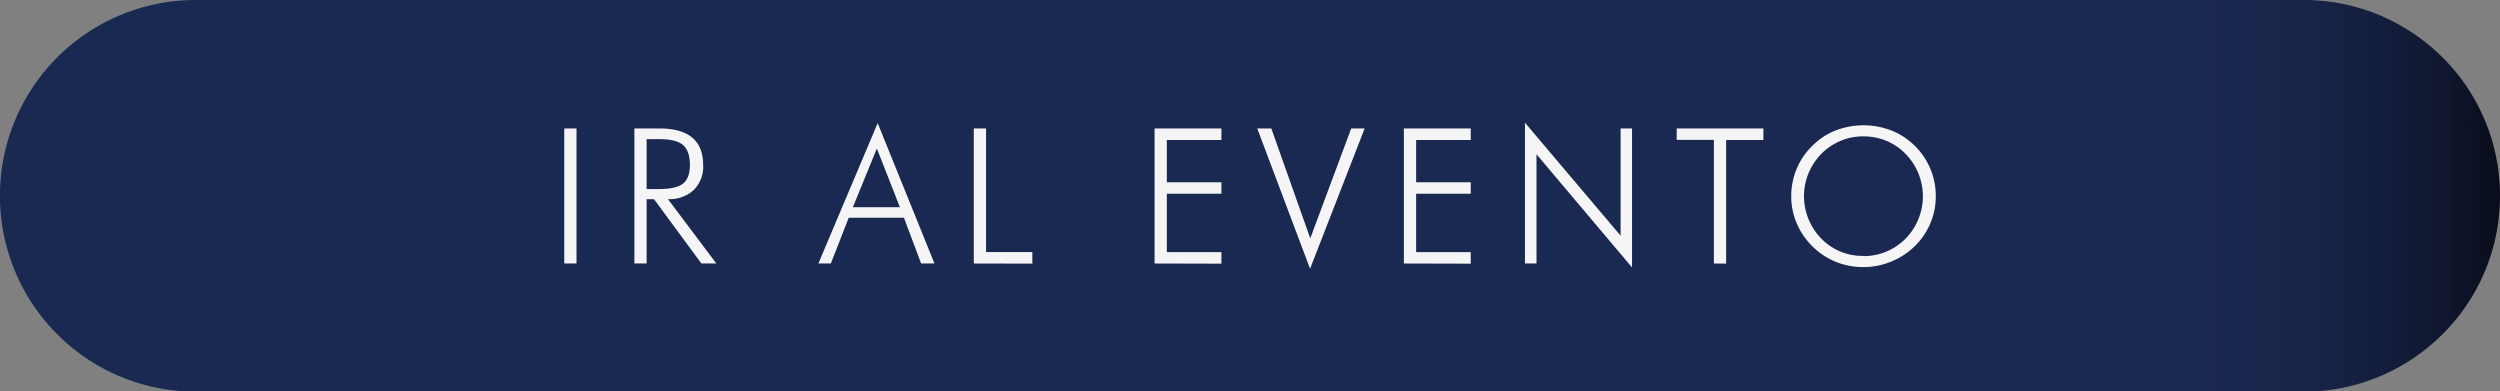 <svg xmlns="http://www.w3.org/2000/svg" xmlns:xlink="http://www.w3.org/1999/xlink" viewBox="0 0 728 114"><rect x="0" y="0" width="728" height="114" fill="#808080" stroke="none"/><defs><style>.cls-1{fill:url(#Degradado_sin_nombre_11);}.cls-2{fill:#f5f5f5;}</style><linearGradient id="Degradado_sin_nombre_11" y1="57" x2="728" y2="57" gradientUnits="userSpaceOnUse"><stop offset="0.75" stop-color="#1a2952"></stop><stop offset="0.88" stop-color="#192850"></stop><stop offset="0.92" stop-color="#172549"></stop><stop offset="0.95" stop-color="#141f3e"></stop><stop offset="0.98" stop-color="#0f162d"></stop><stop offset="1" stop-color="#090d1a"></stop></linearGradient></defs><g id="Capa_2" data-name="Capa 2"><g id="Capa_1-2" data-name="Capa 1"><path class="cls-1" d="M728,57a56.79,56.79,0,0,1-13,36.24,57.42,57.42,0,0,1-13,11.58,56.74,56.74,0,0,1-26,9c-1.65.14-3.31.23-5,.23H57A57,57,0,0,1,57,0H671c1.69,0,3.35.09,5,.23a56.74,56.74,0,0,1,26,9,57.42,57.42,0,0,1,13,11.58A56.79,56.79,0,0,1,728,57Z"></path><path class="cls-2" d="M164.31,76.73V37.41h3.57V76.73Z"></path><path class="cls-2" d="M208.6,76.73h-4.35L190.45,58H188.3V76.73h-3.57V37.41H192q6.39,0,9.58,2.66c2.12,1.77,3.18,4.46,3.18,8A9.57,9.57,0,0,1,202,55.35a10.36,10.36,0,0,1-7.5,2.63ZM188.3,40.52V55.05h3.6q5,0,7-1.59t2-5.44c0-2.71-.68-4.63-2-5.78s-3.66-1.72-6.9-1.72Z"></path><path class="cls-2" d="M238.31,76.73l17.27-40.88,16.54,40.88h-3.89l-5-13.32H247.15l-5.21,13.32Zm10.05-16.39h13.69l-6.71-17.1Z"></path><path class="cls-2" d="M283.57,76.73V37.41h3.57v36h13.48v3.36Z"></path><path class="cls-2" d="M336.21,76.73V37.41h19.47v3.36h-15.9v12.3h15.9v3.35h-15.9v17h15.9v3.36Z"></path><path class="cls-2" d="M381.49,78.26,366.11,37.41h4.1l11.34,32,11.92-32h3.92Z"></path><path class="cls-2" d="M408.81,76.73V37.41h19.47v3.36h-15.9v12.3h15.9v3.35h-15.9v17h15.9v3.36Z"></path><path class="cls-2" d="M444.07,76.73v-41l27.85,32.9V37.41h3.33V77.88L447.43,44.93v31.8Z"></path><path class="cls-2" d="M499.08,76.73v-36H488.25V37.41H513.5v3.36H502.65v36Z"></path><path class="cls-2" d="M563.7,57.15a20.07,20.07,0,0,1-1.59,7.91,20.41,20.41,0,0,1-4.57,6.67,21.55,21.55,0,0,1-23,4.5A21.15,21.15,0,0,1,523.19,65a20,20,0,0,1-1.58-7.88,20.38,20.38,0,0,1,6.16-14.69A20,20,0,0,1,534.51,38a22.6,22.6,0,0,1,16.27,0,20.15,20.15,0,0,1,6.76,4.42,20.38,20.38,0,0,1,6.16,14.69ZM542.63,74.58a17.12,17.12,0,0,0,6.61-1.29,17.39,17.39,0,0,0,5.62-3.76,17.62,17.62,0,0,0,0-24.76A16.71,16.71,0,0,0,549.28,41a17.32,17.32,0,0,0-6.65-1.29A16.94,16.94,0,0,0,536,41a17.49,17.49,0,0,0-5.59,3.76,17.86,17.86,0,0,0-3.76,5.68,17.62,17.62,0,0,0,3.76,19.08,16.65,16.65,0,0,0,12.18,5Z"></path></g></g></svg>